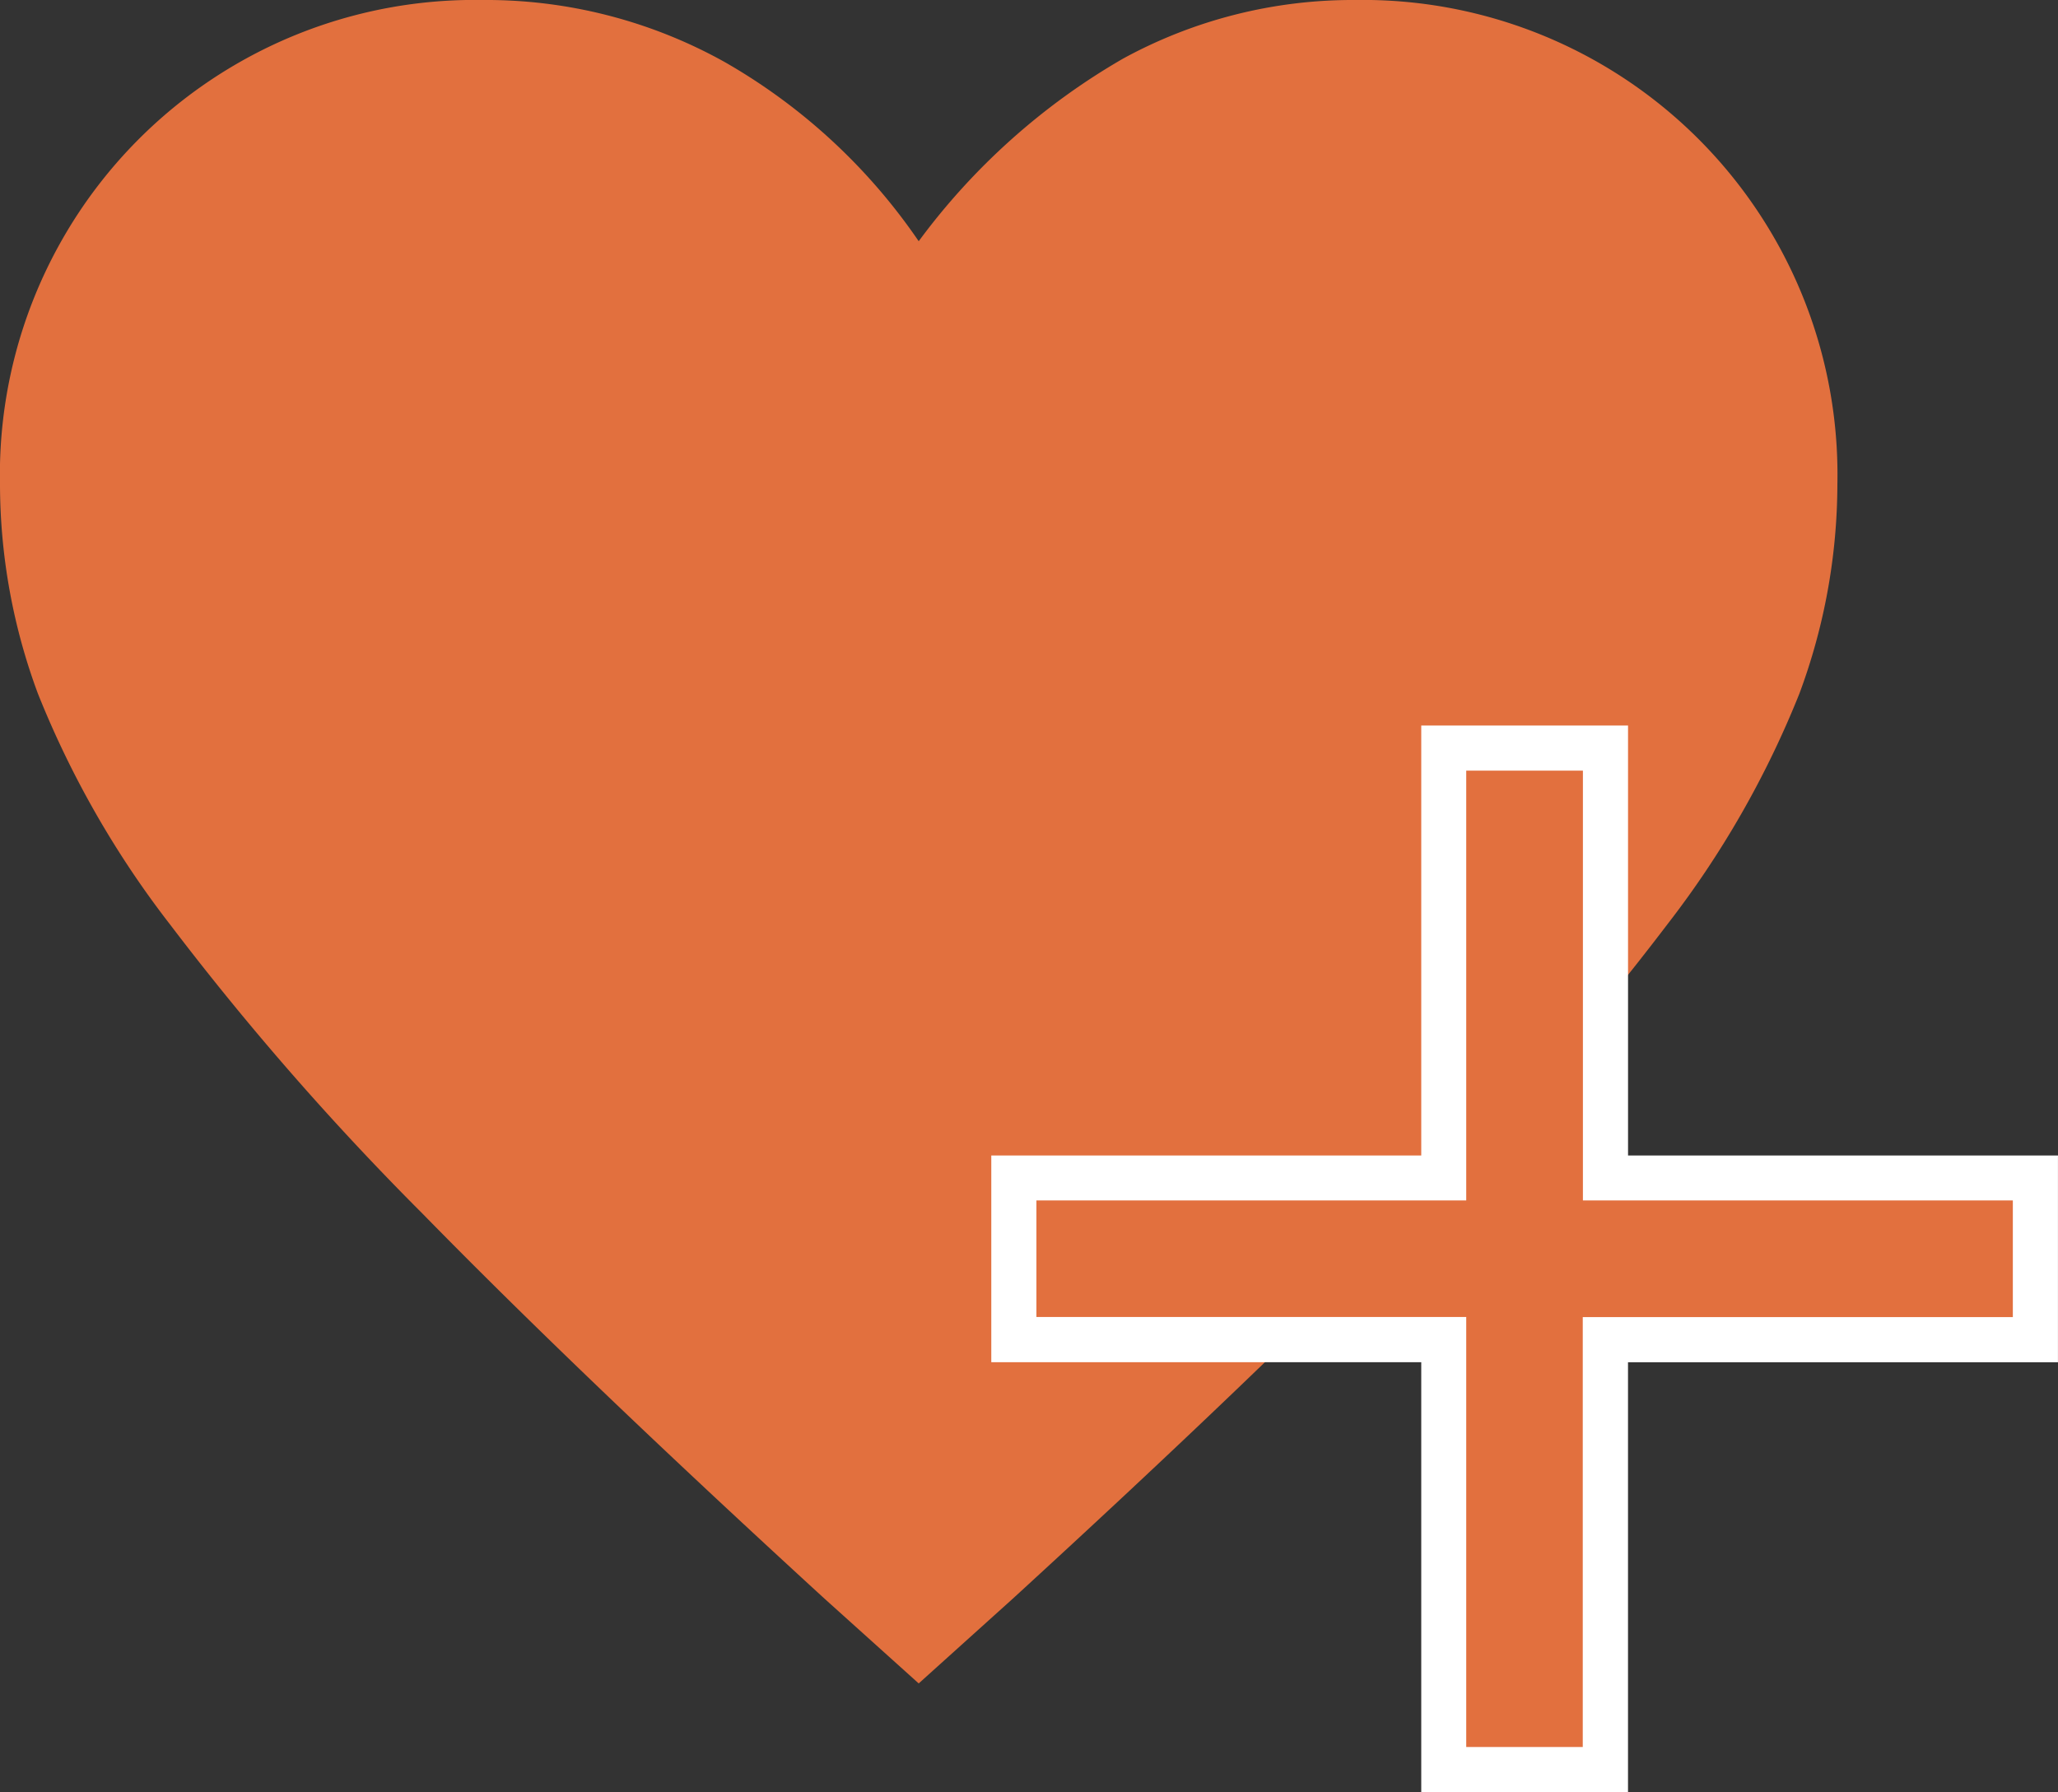 <svg xmlns="http://www.w3.org/2000/svg" width="57.414" height="50" viewBox="0 0 57.414 50">
  <rect x="0" y="0" width="57.414" height="50" fill="#333333" stroke="none"/>
  <g id="グループ_1791" data-name="グループ 1791" transform="translate(-873.096 -1855.459)">
    <path id="favorite_FILL1_wght400_GRAD0_opsz48_1_" data-name="favorite_FILL1_wght400_GRAD0_opsz48 (1)" d="M29.63,52.267,27,49.9Q20.211,43.681,15.79,39.163A79.287,79.287,0,0,1,8.742,31.09,26.664,26.664,0,0,1,5.057,24.65,16.824,16.824,0,0,1,4,18.82,13.243,13.243,0,0,1,17.456,5.3a13.668,13.668,0,0,1,6.76,1.73,16.418,16.418,0,0,1,5.414,5,18.68,18.68,0,0,1,5.7-5.094A13.361,13.361,0,0,1,41.8,5.3,13.243,13.243,0,0,1,55.259,18.82,16.824,16.824,0,0,1,54.2,24.65a26.663,26.663,0,0,1-3.684,6.439,79.286,79.286,0,0,1-7.048,8.073Q39.049,43.681,32.257,49.9Z" transform="translate(869.096 1850.159)" fill="#e2703e"/>
    <path id="add_FILL1_wght700_GRAD0_opsz48_1_" data-name="add_FILL1_wght700_GRAD0_opsz48 (1)" d="M21.145,37.649V25.655H9.15v-4.51H21.145V9.15h4.51V21.145H37.649v4.51H25.655V37.649Z" transform="translate(892.23 1867.18)" fill="#e2703e"/>
    <path id="add_FILL1_wght700_GRAD0_opsz48_1_-_アウトライン" data-name="add_FILL1_wght700_GRAD0_opsz48 (1) - アウトライン" d="M25.913,37.908H20.145V25.913H8.15V20.145H20.145V8.15h5.769V20.145H37.908v5.769H25.913ZM21.4,36.649h3.251V24.655H36.649V21.4H24.655V9.409H21.4V21.4H9.409v3.251H21.4Z" transform="translate(892.601 1867.551)" fill="#fff"/>
  </g>
</svg>
